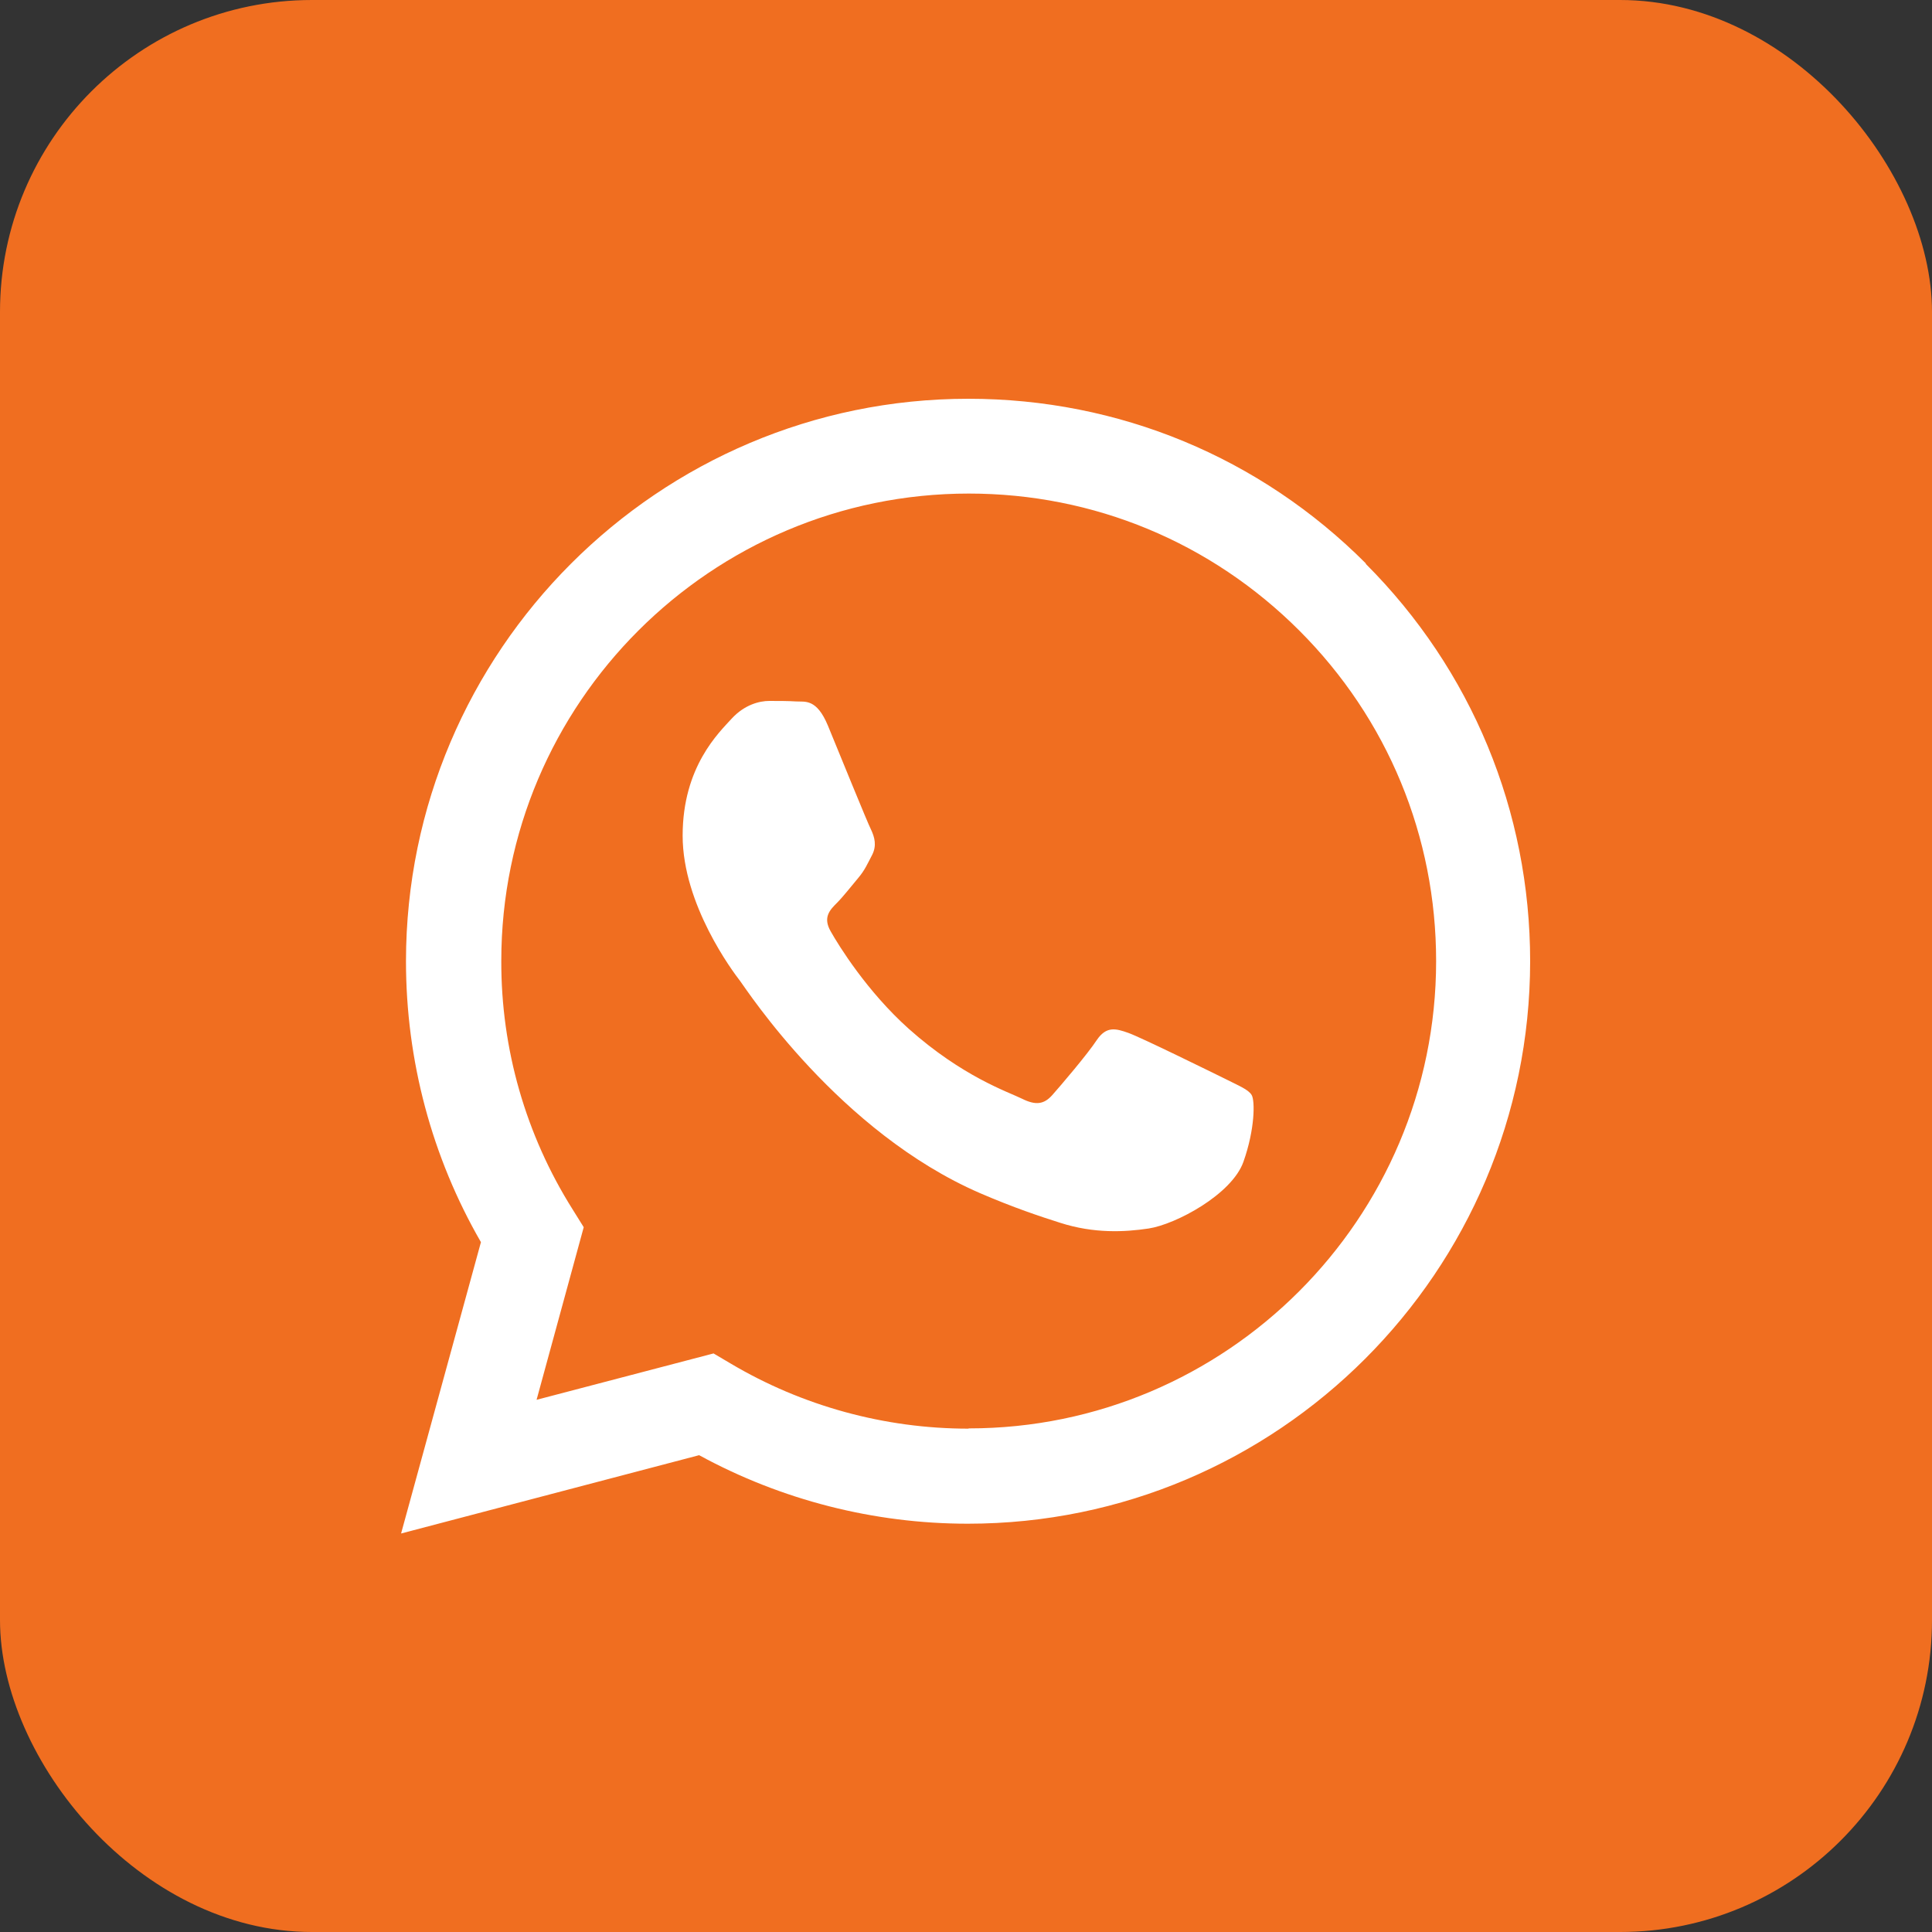 <svg xmlns="http://www.w3.org/2000/svg" width="75" height="75" viewBox="0 0 75 75">
  <rect x="0" y="0" width="75" height="75" fill="#333333" stroke="none"/>
  <g id="back-rounded"><rect width="75" height="75" rx="12.11" ry="12.11" style="fill: #f06e20;"/></g><g id="whatsapp"><path d="M53.03,21.88c-4.12-4.13-9.6-6.4-15.44-6.4-12.03,0-21.82,9.79-21.83,21.83,0,3.85,1,7.6,2.91,10.91l-3.1,11.31,11.57-3.04c3.19,1.74,6.78,2.66,10.43,2.66h0c12.03,0,21.82-9.79,21.83-21.83,0-5.83-2.27-11.32-6.39-15.44h0ZM37.59,55.46h0c-3.25,0-6.45-.88-9.23-2.53l-.66-.39-6.87,1.8,1.83-6.7-.43-.69c-1.82-2.89-2.78-6.23-2.77-9.65,0-10,8.14-18.14,18.15-18.14,4.85,0,9.4,1.89,12.83,5.32,3.43,3.43,5.31,7.99,5.31,12.83,0,10-8.14,18.14-18.14,18.14h0ZM47.54,41.87c-.55-.27-3.23-1.59-3.73-1.77-.5-.18-.86-.27-1.23.27-.36.55-1.41,1.78-1.73,2.14-.32.36-.64.41-1.18.14-.55-.27-2.3-.85-4.39-2.71-1.62-1.45-2.72-3.23-3.03-3.78-.32-.55-.03-.84.24-1.11.24-.24.55-.64.82-.96.27-.32.36-.55.55-.91.18-.36.09-.68-.04-.96-.14-.27-1.23-2.96-1.68-4.05-.44-1.06-.89-.92-1.23-.94-.32-.02-.68-.02-1.05-.02s-.95.14-1.45.68c-.5.55-1.91,1.87-1.91,4.55s1.95,5.28,2.23,5.64c.27.36,3.85,5.87,9.32,8.24,1.3.56,2.32.9,3.11,1.15,1.31.42,2.5.36,3.43.22,1.05-.16,3.23-1.32,3.68-2.59.45-1.27.45-2.37.32-2.59s-.5-.36-1.05-.64h0Z" style="fill: #ffffff; fill-rule: evenodd;"/></g></svg>
